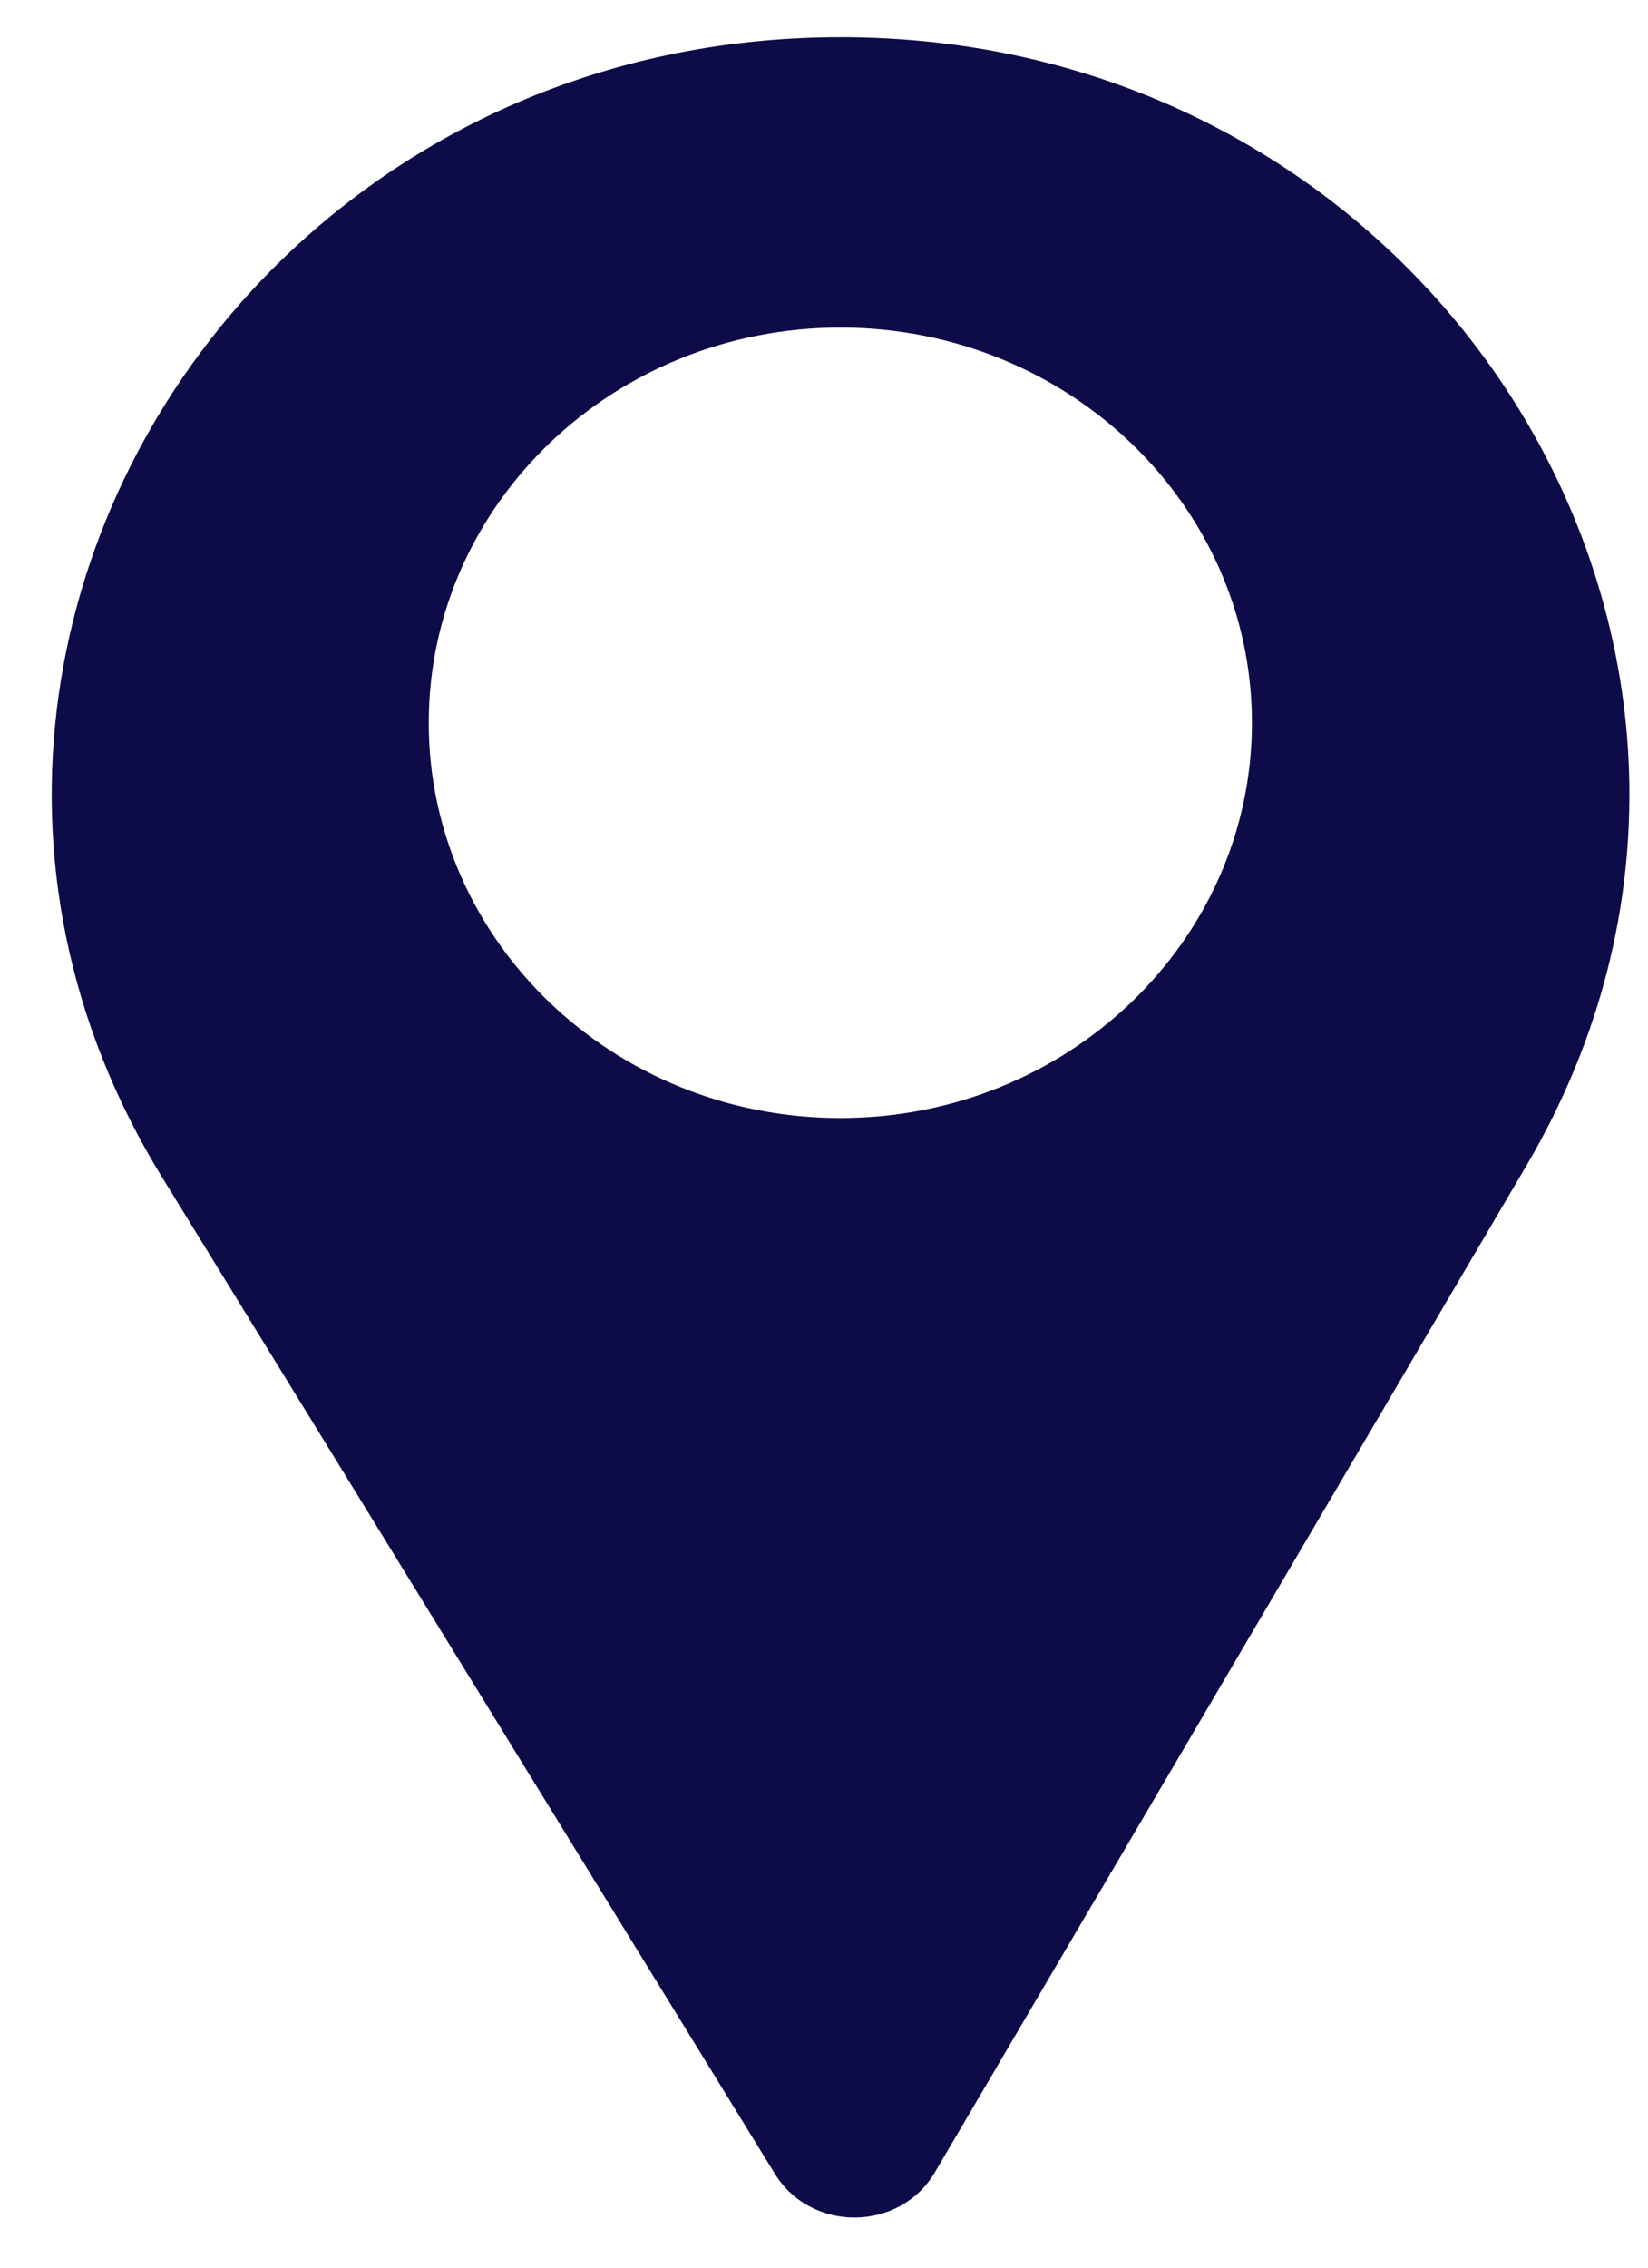 <svg xmlns="http://www.w3.org/2000/svg" width="24" height="33" viewBox="0 0 24 33" fill="none"><path d="M2.368 17.144L11.287 31.638C11.814 32.489 13.101 32.481 13.613 31.615L22.235 16.953C26.567 9.575 20.957 0.457 12.126 0.542C8.801 0.572 5.956 1.907 3.943 3.939C0.618 7.305 -0.437 12.597 2.368 17.144ZM6.244 10.519C6.244 7.344 8.929 4.767 12.238 4.767C15.546 4.767 18.232 7.344 18.232 10.519C18.232 13.693 15.546 16.27 12.238 16.27C8.929 16.27 6.244 13.693 6.244 10.519Z" fill="#0E0B49"></path></svg>